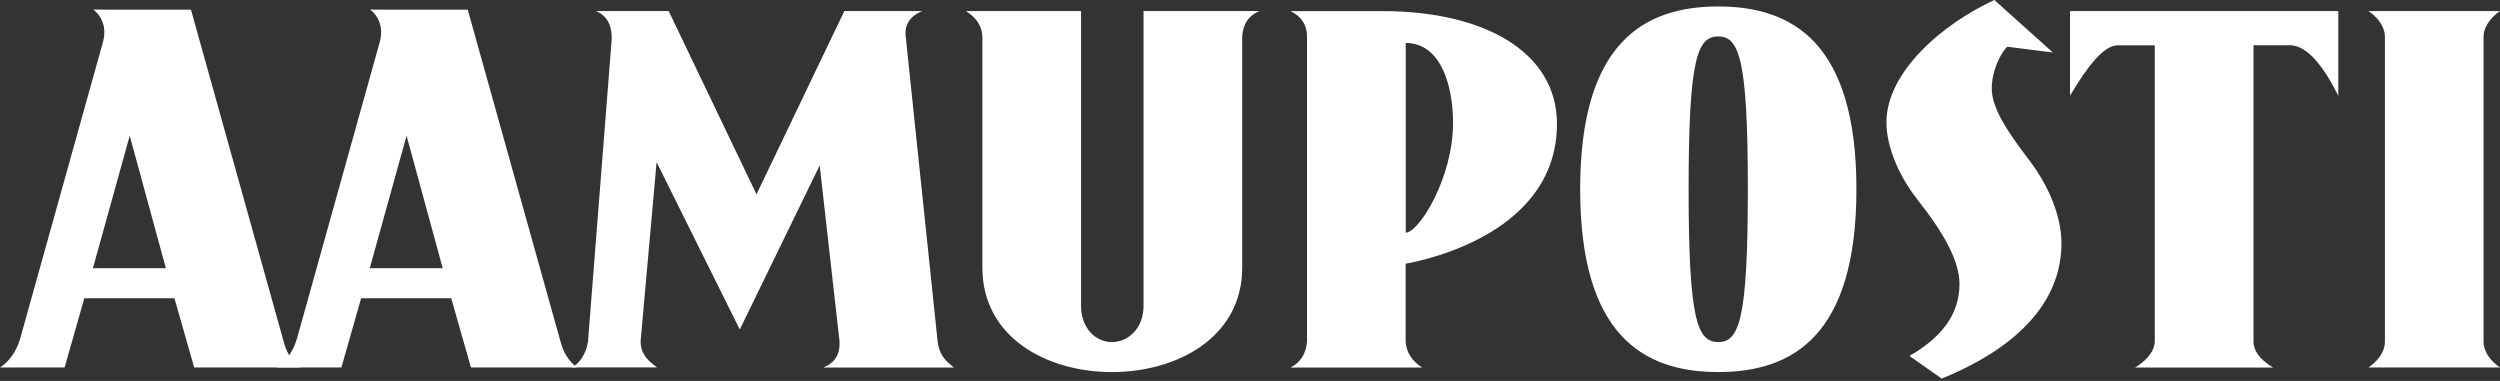 <svg xmlns="http://www.w3.org/2000/svg" width="210" height="32" fill="none" viewBox="0 0 210 32">
  <rect x="0" y="0" width="210" height="32" fill="#333333" stroke="none"/>
  <path fill="#fff" d="M37.194 22.53H31.06l3.092-11.13 3.036 11.13h.005Zm11.272 8.337c-.731-.569-1.127-1.24-1.381-2.168L39.29.812h-6.632L31.09.802s1.346.91.792 2.788l-6.946 24.885c-.38 1.26-1.081 2.011-1.686 2.392h5.428l1.656-5.814h7.57l1.656 5.814h8.906Z"/>
  <path fill="#fff" d="M13.938 22.53H7.804l3.093-11.13 3.036 11.13h.005Zm11.272 8.337c-.73-.569-1.132-1.24-1.38-2.168L16.04.812H9.41L7.84.802s1.346.91.793 2.788L1.686 28.475C1.305 29.735.604 30.486 0 30.867h5.428l1.655-5.814h7.571l1.655 5.814h8.901Zm54.935.015c-.817-.635-1.229-1.107-1.381-2.168L76.083 3.097c-.127-1.005.335-1.731 1.381-2.168h-6.54l-7.378 15.396L56.17.928h-6.14c.976.335 1.402 1.29 1.351 2.397l-1.99 25.373c-.137.99-.752 1.914-1.381 2.163h7.18c-1.036-.731-1.366-1.35-1.382-2.163l1.346-15.076 6.987 14.055 6.713-13.78 1.67 14.81c.046 1.072-.411 1.793-1.381 2.169h11.003v.005ZM105.782.93h-9.724v24.778c0 1.782-1.218 3.026-2.655 3.026-1.437 0-2.595-1.244-2.595-3.026V.929H81.14c.894.564 1.356 1.285 1.381 2.168V22.49c0 5.854 5.413 8.764 10.882 8.764 5.468 0 10.942-2.91 10.942-8.764V3.097c.051-1.056.528-1.782 1.437-2.168Zm16.274 9.388c0 4.65-2.874 9.226-3.976 9.226V3.61c2.986 0 3.976 3.646 3.976 6.708Zm8.728.076c0-5.971-6.022-9.46-14.644-9.46h-7.733c.924.452 1.386 1.173 1.381 2.168v25.602c-.091 1.025-.553 1.747-1.381 2.168h11.049c-.863-.553-1.32-1.28-1.381-2.168v-6.555c1.99-.35 12.709-2.717 12.709-11.75m16.035 5.499c0 10.937-.721 12.836-2.488 12.836s-2.488-1.899-2.488-12.836c0-10.937.721-12.836 2.488-12.836s2.488 1.899 2.488 12.836Zm9.12 0c0-12.252-5.307-15.355-11.603-15.355-6.296 0-11.602 3.103-11.602 15.355s5.306 15.355 11.602 15.355 11.603-3.103 11.603-15.355Zm17.223 4.539c0-2.249-1.051-4.808-2.706-6.981-1.823-2.402-3.149-4.342-3.149-6.048 0-1.396.696-2.9 1.305-3.483l3.834.487L167.526 0c-4.367 2.016-9.064 6.047-9.064 10.277 0 2.016.995 4.458 2.656 6.555 2.32 2.945 3.478 5.2 3.478 7.023 0 2.675-1.655 4.575-4.199 6.047l2.706 1.9c3.925-1.59 10.059-5.002 10.059-11.365Zm23.255-12.399V.929h-22.534v7.109c1.513-2.554 2.838-4.2 3.971-4.23h3.148v24.85c0 1.3-1.656 2.214-1.656 2.214h11.603s-1.656-.863-1.656-2.163V3.803h3.149c1.396.081 2.716 1.727 3.97 4.23M210 30.867s-1.381-.863-1.381-2.168V3.097C208.619 1.803 210 .93 210 .93h-11.049s1.381.848 1.381 2.168V28.7c0 1.305-1.381 2.168-1.381 2.168H210Z"/>
</svg>
